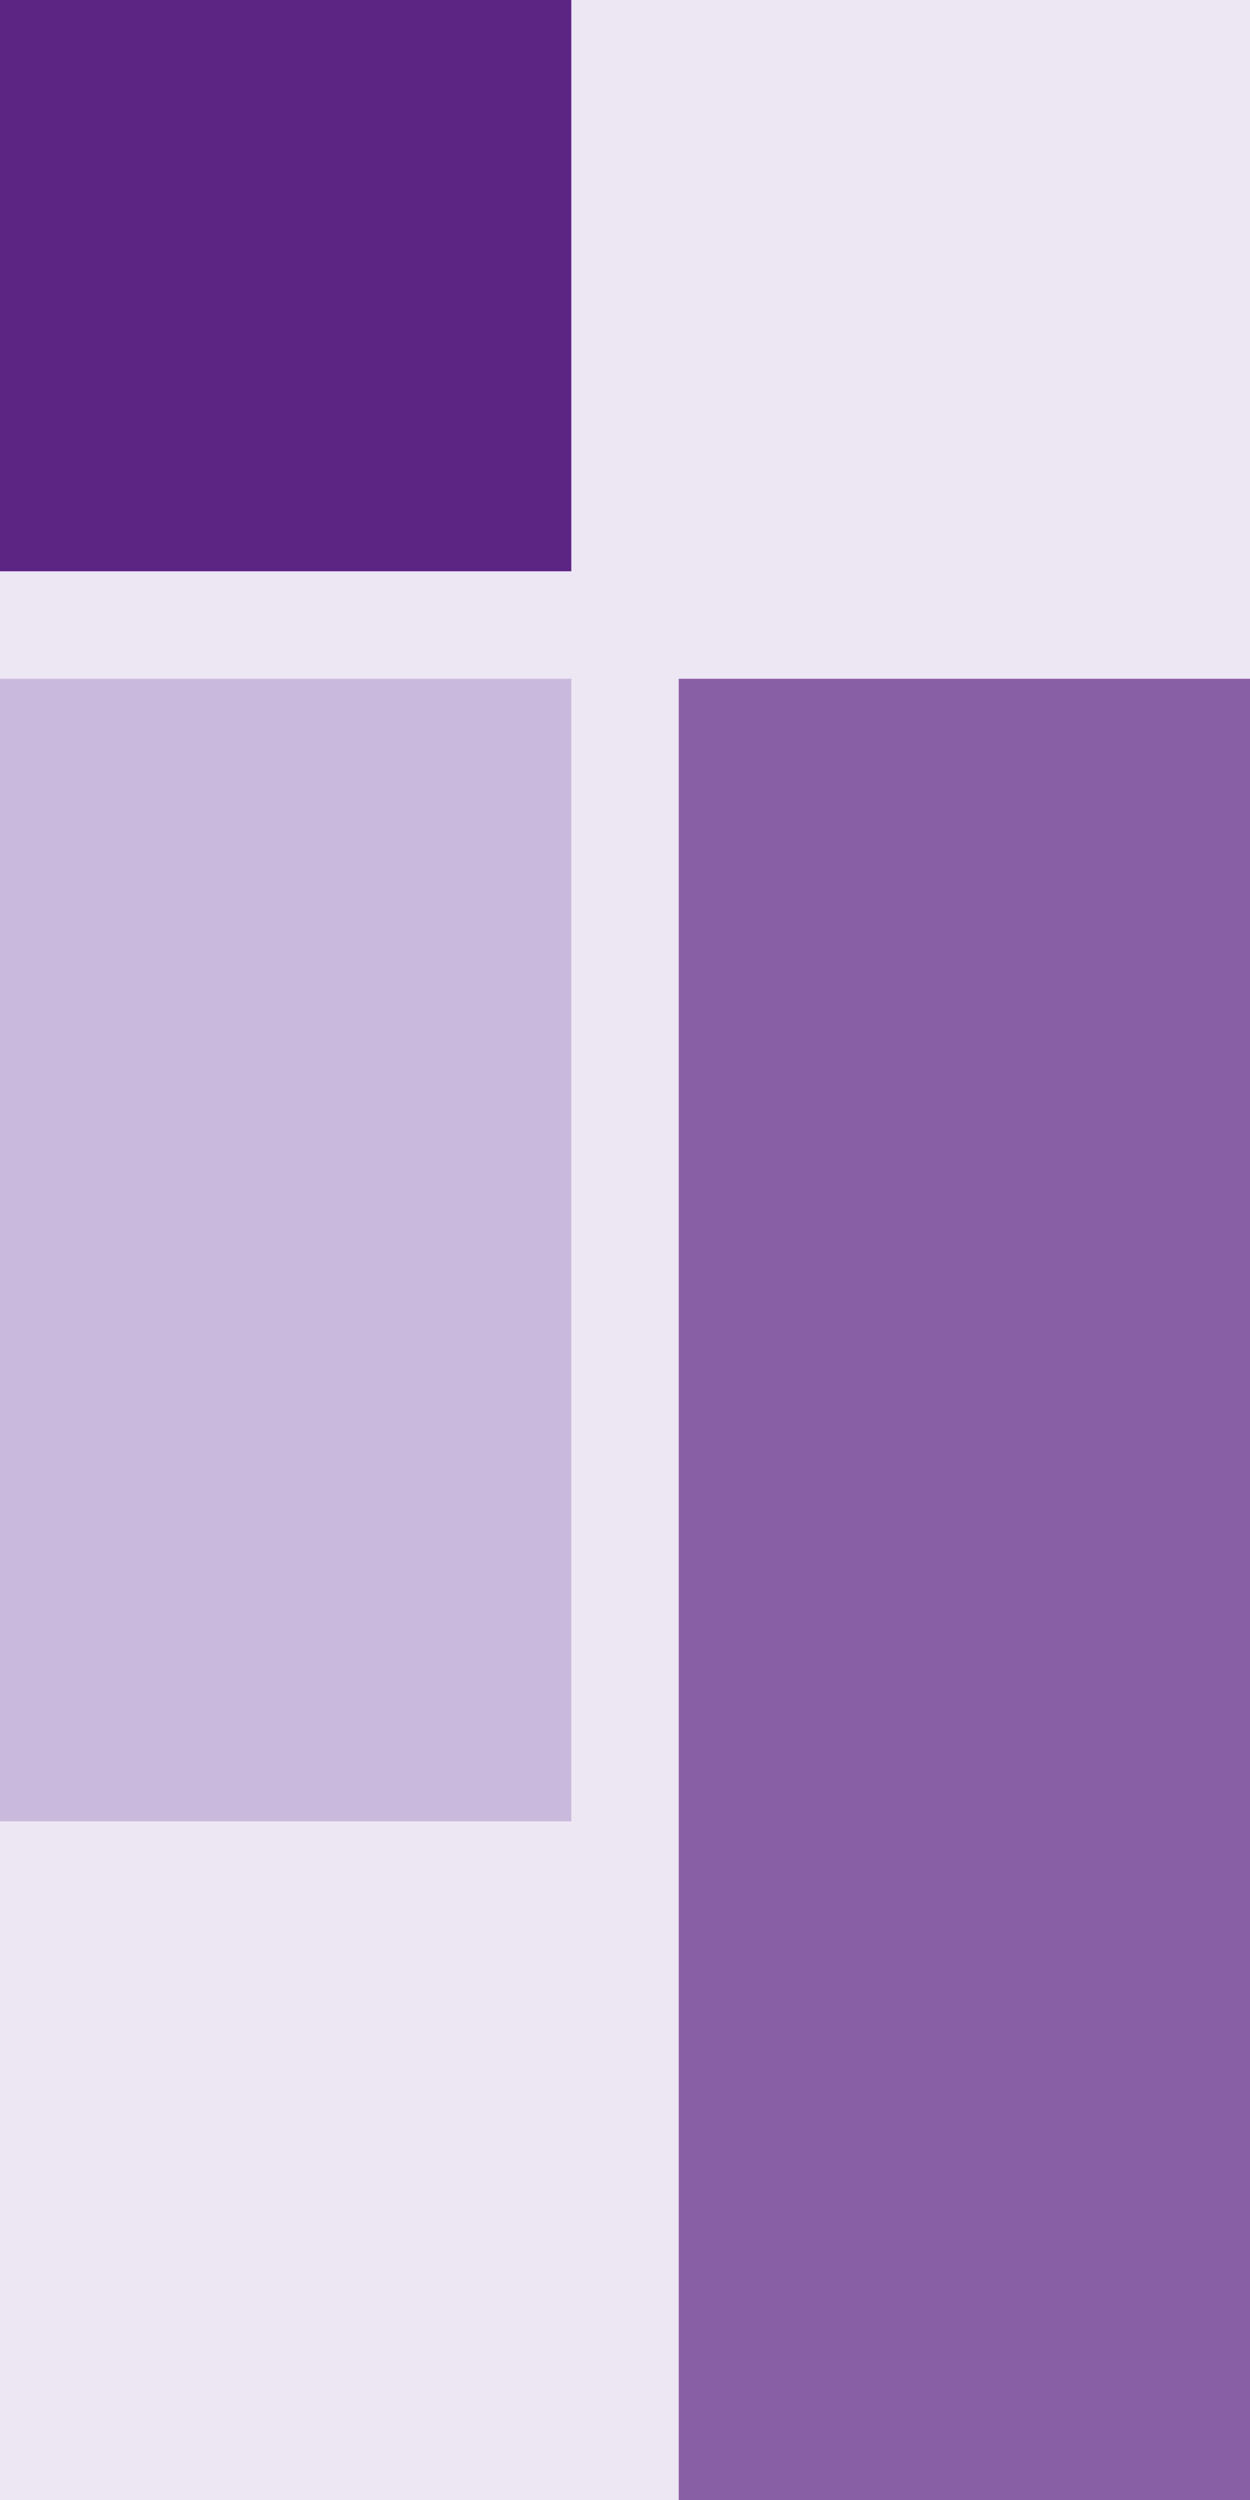 <?xml version="1.0" encoding="utf-8"?>
<!-- Generator: Adobe Illustrator 15.0.2, SVG Export Plug-In . SVG Version: 6.00 Build 0)  -->
<!DOCTYPE svg PUBLIC "-//W3C//DTD SVG 1.1//EN" "http://www.w3.org/Graphics/SVG/1.1/DTD/svg11.dtd">
<svg version="1.1" id="Ebene_1" xmlns="http://www.w3.org/2000/svg" xmlns:xlink="http://www.w3.org/1999/xlink" x="0px" y="0px"
	 width="70.865px" height="141.732px" viewBox="0 0 70.865 141.732" enable-background="new 0 0 70.865 141.732"
	 xml:space="preserve">
<g>
	<g>
		<defs>
			<rect id="SVGID_1_" width="70.865" height="141.732"/>
		</defs>
		<clipPath id="SVGID_2_">
			<use xlink:href="#SVGID_1_"  overflow="visible"/>
		</clipPath>
		<polygon clip-path="url(#SVGID_2_)" fill="#EDE7F4" points="0,141.732 70.865,141.732 70.865,0 0,0 0,141.732 		"/>
	</g>
	<polygon fill="#885EA4" points="38.479,141.732 70.865,141.732 70.865,38.48 38.479,38.48 38.479,141.732 	"/>
	<g>
		<defs>
			<rect id="SVGID_3_" width="70.865" height="141.732"/>
		</defs>
		<clipPath id="SVGID_4_">
			<use xlink:href="#SVGID_3_"  overflow="visible"/>
		</clipPath>
		<polygon clip-path="url(#SVGID_4_)" fill="#C9B9DC" points="0,103.255 32.388,103.255 32.388,38.48 0,38.48 0,103.255 		"/>
		<polygon clip-path="url(#SVGID_4_)" fill="#5C2483" points="0,32.387 32.388,32.387 32.388,0 0,0 0,32.387 		"/>
	</g>
</g>
</svg>
